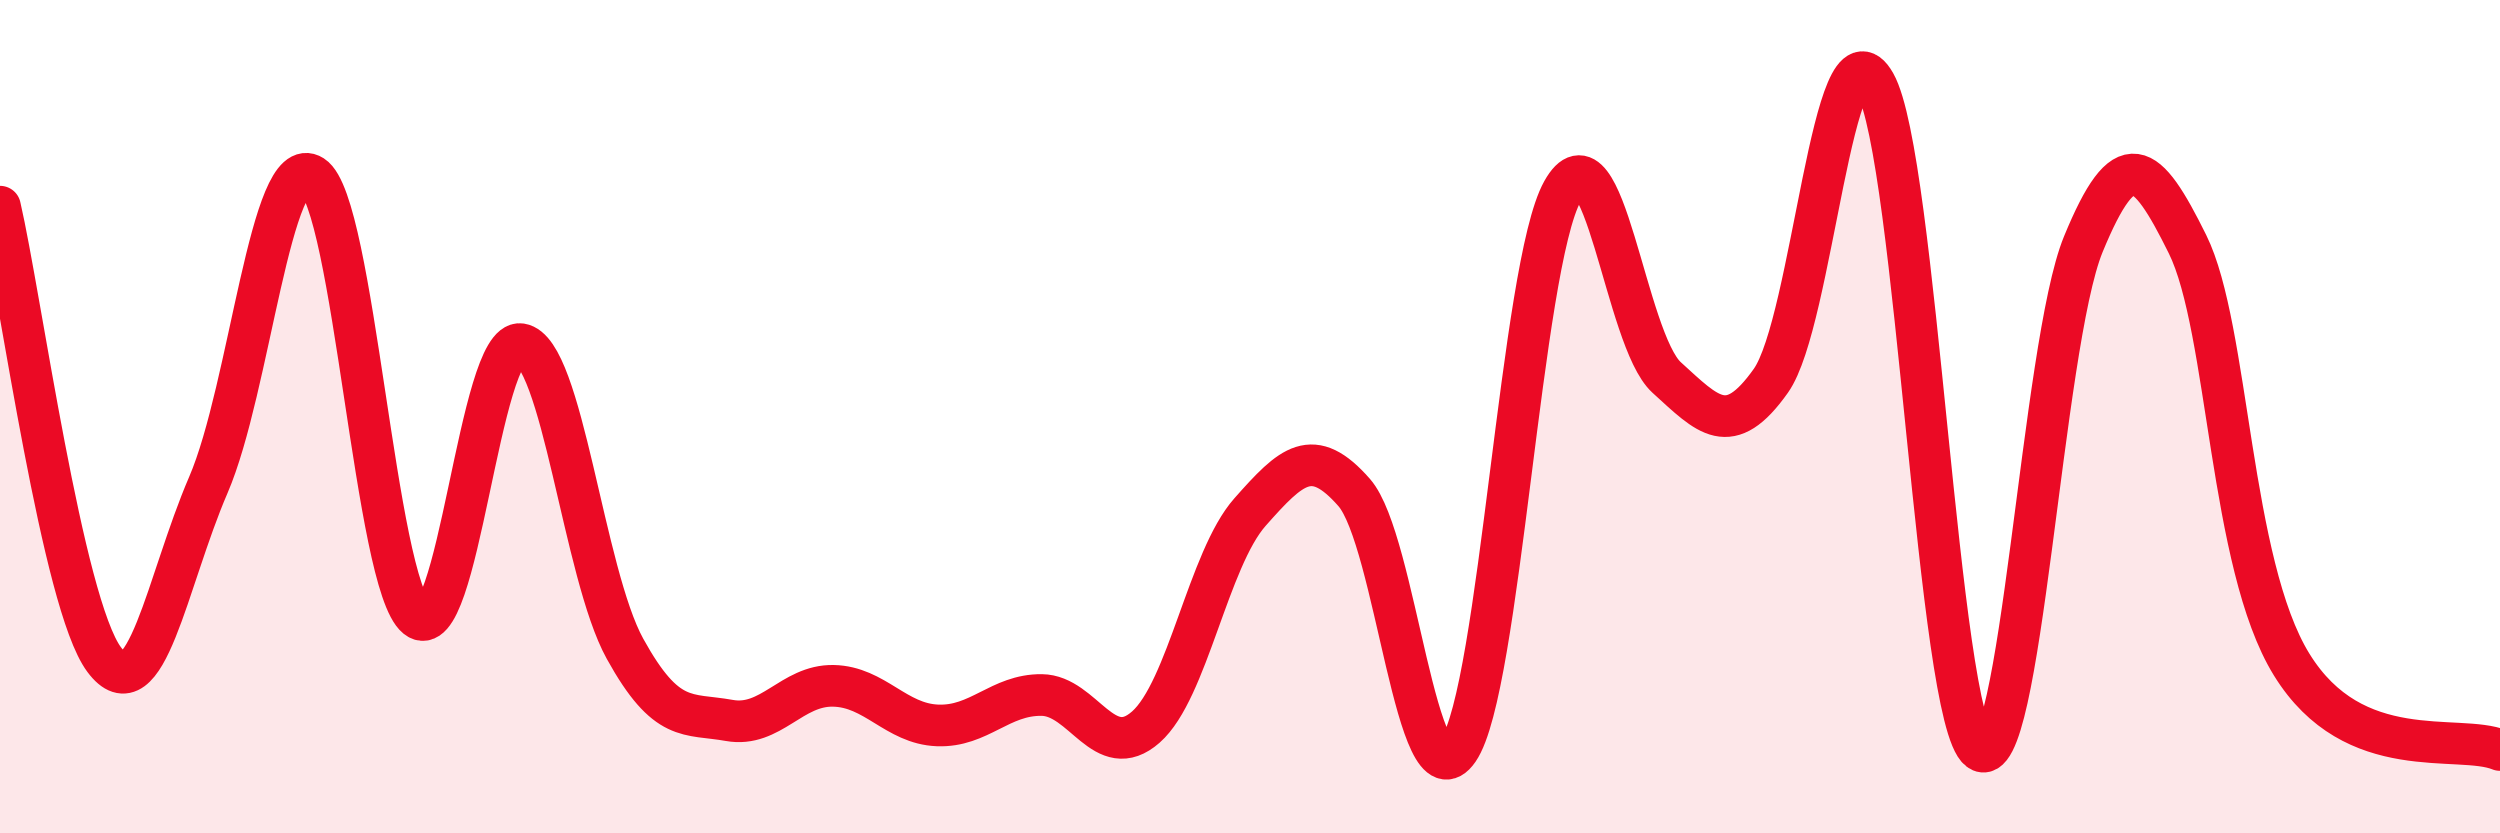 
    <svg width="60" height="20" viewBox="0 0 60 20" xmlns="http://www.w3.org/2000/svg">
      <path
        d="M 0,4.96 C 0.5,7.13 1.5,14.49 2.5,15.83 C 3.5,17.17 4,13.96 5,11.64 C 6,9.32 6.5,3.58 7.5,4.22 C 8.5,4.86 9,14.01 10,14.82 C 11,15.63 11.5,8.11 12.5,8.26 C 13.5,8.41 14,13.76 15,15.57 C 16,17.38 16.5,17.11 17.5,17.29 C 18.5,17.47 19,16.44 20,16.46 C 21,16.48 21.5,17.37 22.5,17.41 C 23.5,17.45 24,16.67 25,16.68 C 26,16.69 26.5,18.33 27.5,17.45 C 28.5,16.57 29,13.42 30,12.29 C 31,11.16 31.5,10.68 32.5,11.82 C 33.5,12.96 34,19.45 35,18 C 36,16.55 36.5,6.38 37.5,4.59 C 38.5,2.8 39,8.15 40,9.06 C 41,9.97 41.5,10.55 42.5,9.14 C 43.5,7.73 44,0.23 45,2 C 46,3.77 46.5,17.23 47.5,18 C 48.5,18.77 49,8.29 50,5.86 C 51,3.43 51.5,3.84 52.5,5.86 C 53.5,7.88 53.5,13.52 55,15.95 C 56.5,18.38 59,17.59 60,18L60 20L0 20Z"
        fill="#EB0A25"
        opacity="0.1"
        stroke-linecap="round"
        stroke-linejoin="round"
      />
      <path
        d="M 0,4.96 C 0.5,7.13 1.5,14.49 2.5,15.83 C 3.5,17.17 4,13.96 5,11.64 C 6,9.32 6.5,3.58 7.5,4.22 C 8.5,4.86 9,14.01 10,14.82 C 11,15.63 11.5,8.11 12.5,8.26 C 13.5,8.41 14,13.76 15,15.57 C 16,17.38 16.5,17.11 17.5,17.29 C 18.5,17.47 19,16.44 20,16.46 C 21,16.48 21.5,17.37 22.5,17.41 C 23.5,17.45 24,16.67 25,16.68 C 26,16.69 26.5,18.33 27.5,17.45 C 28.5,16.57 29,13.42 30,12.29 C 31,11.16 31.5,10.68 32.5,11.82 C 33.5,12.96 34,19.45 35,18 C 36,16.55 36.5,6.38 37.5,4.59 C 38.5,2.8 39,8.15 40,9.06 C 41,9.97 41.5,10.55 42.5,9.14 C 43.5,7.73 44,0.23 45,2 C 46,3.77 46.5,17.23 47.5,18 C 48.5,18.77 49,8.29 50,5.86 C 51,3.43 51.5,3.84 52.5,5.86 C 53.5,7.88 53.5,13.52 55,15.95 C 56.5,18.38 59,17.59 60,18"
        stroke="#EB0A25"
        stroke-width="1"
        fill="none"
        stroke-linecap="round"
        stroke-linejoin="round"
      />
    </svg>
  